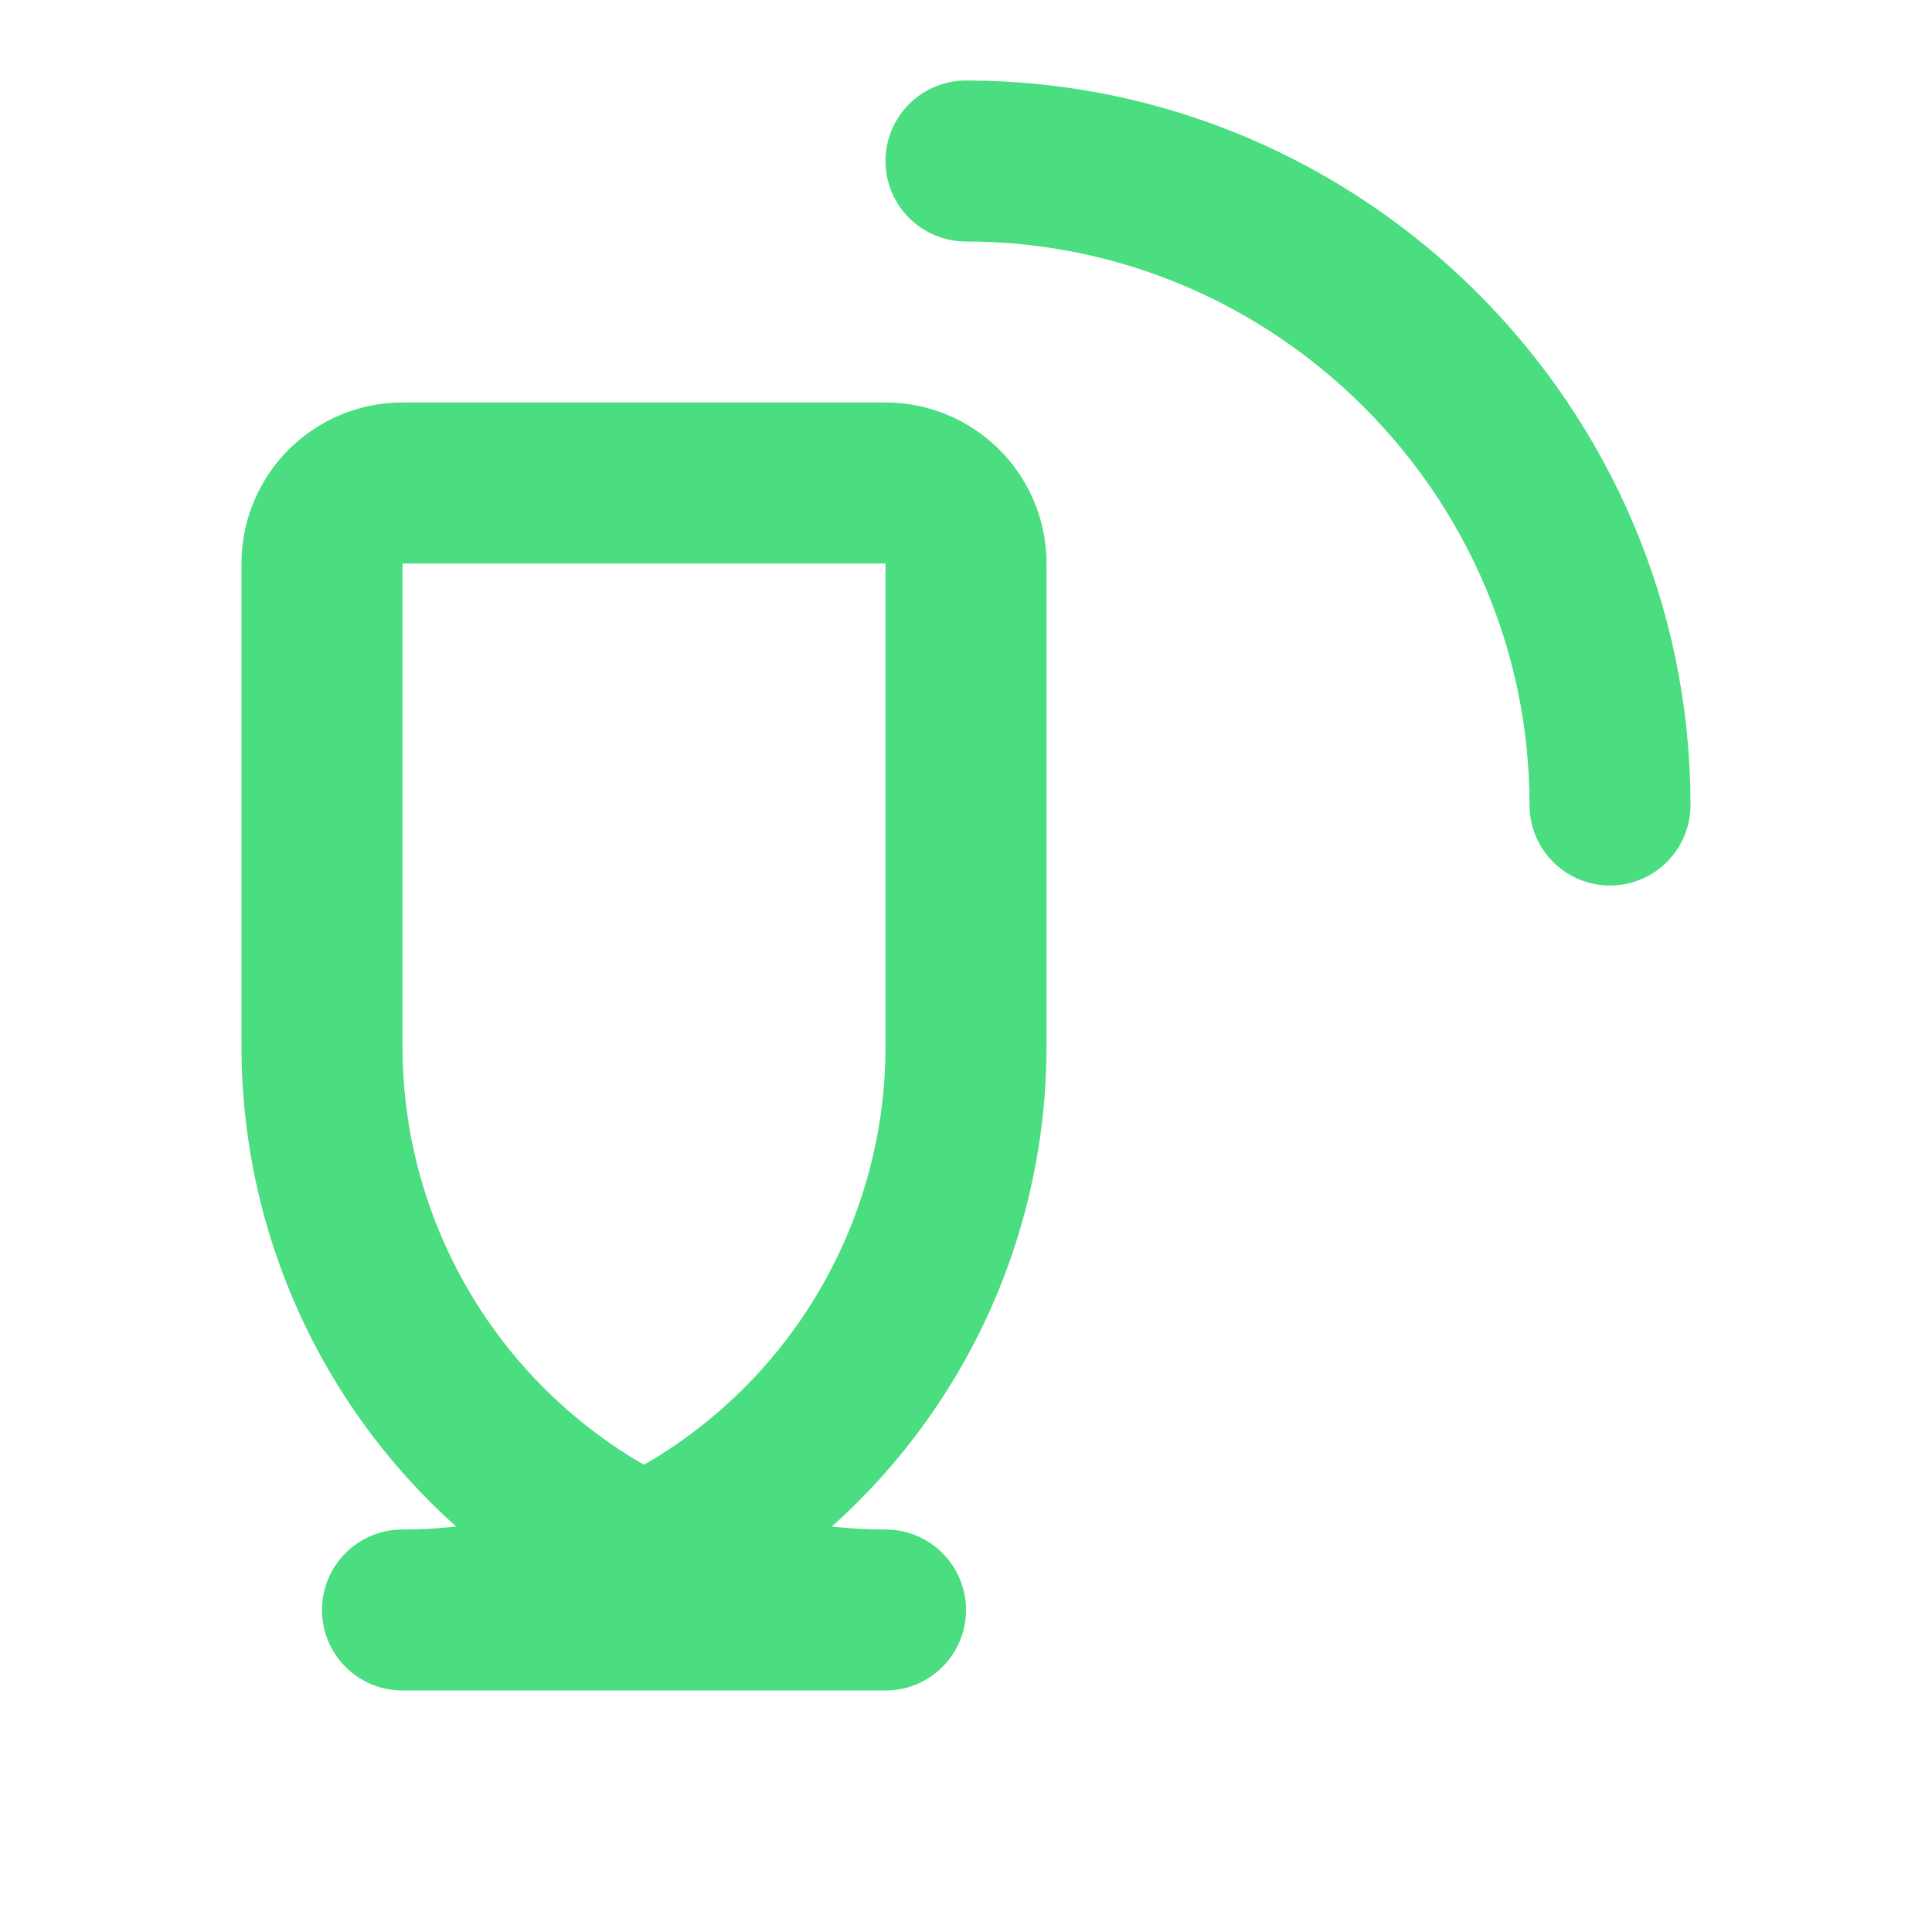 <svg xmlns="http://www.w3.org/2000/svg" width="24" height="24" viewBox="0 0 24 24" fill="none" stroke="#4ade80" stroke-width="2" stroke-linecap="round" stroke-linejoin="round"><path d="M11 20A7 7 0 0 1 4 13V7a1 1 0 0 1 1-1h6a1 1 0 0 1 1 1v6a7 7 0 0 1-7 7z"/><path d="M20 10c0-4.4-3.6-8-8-8"/></svg>